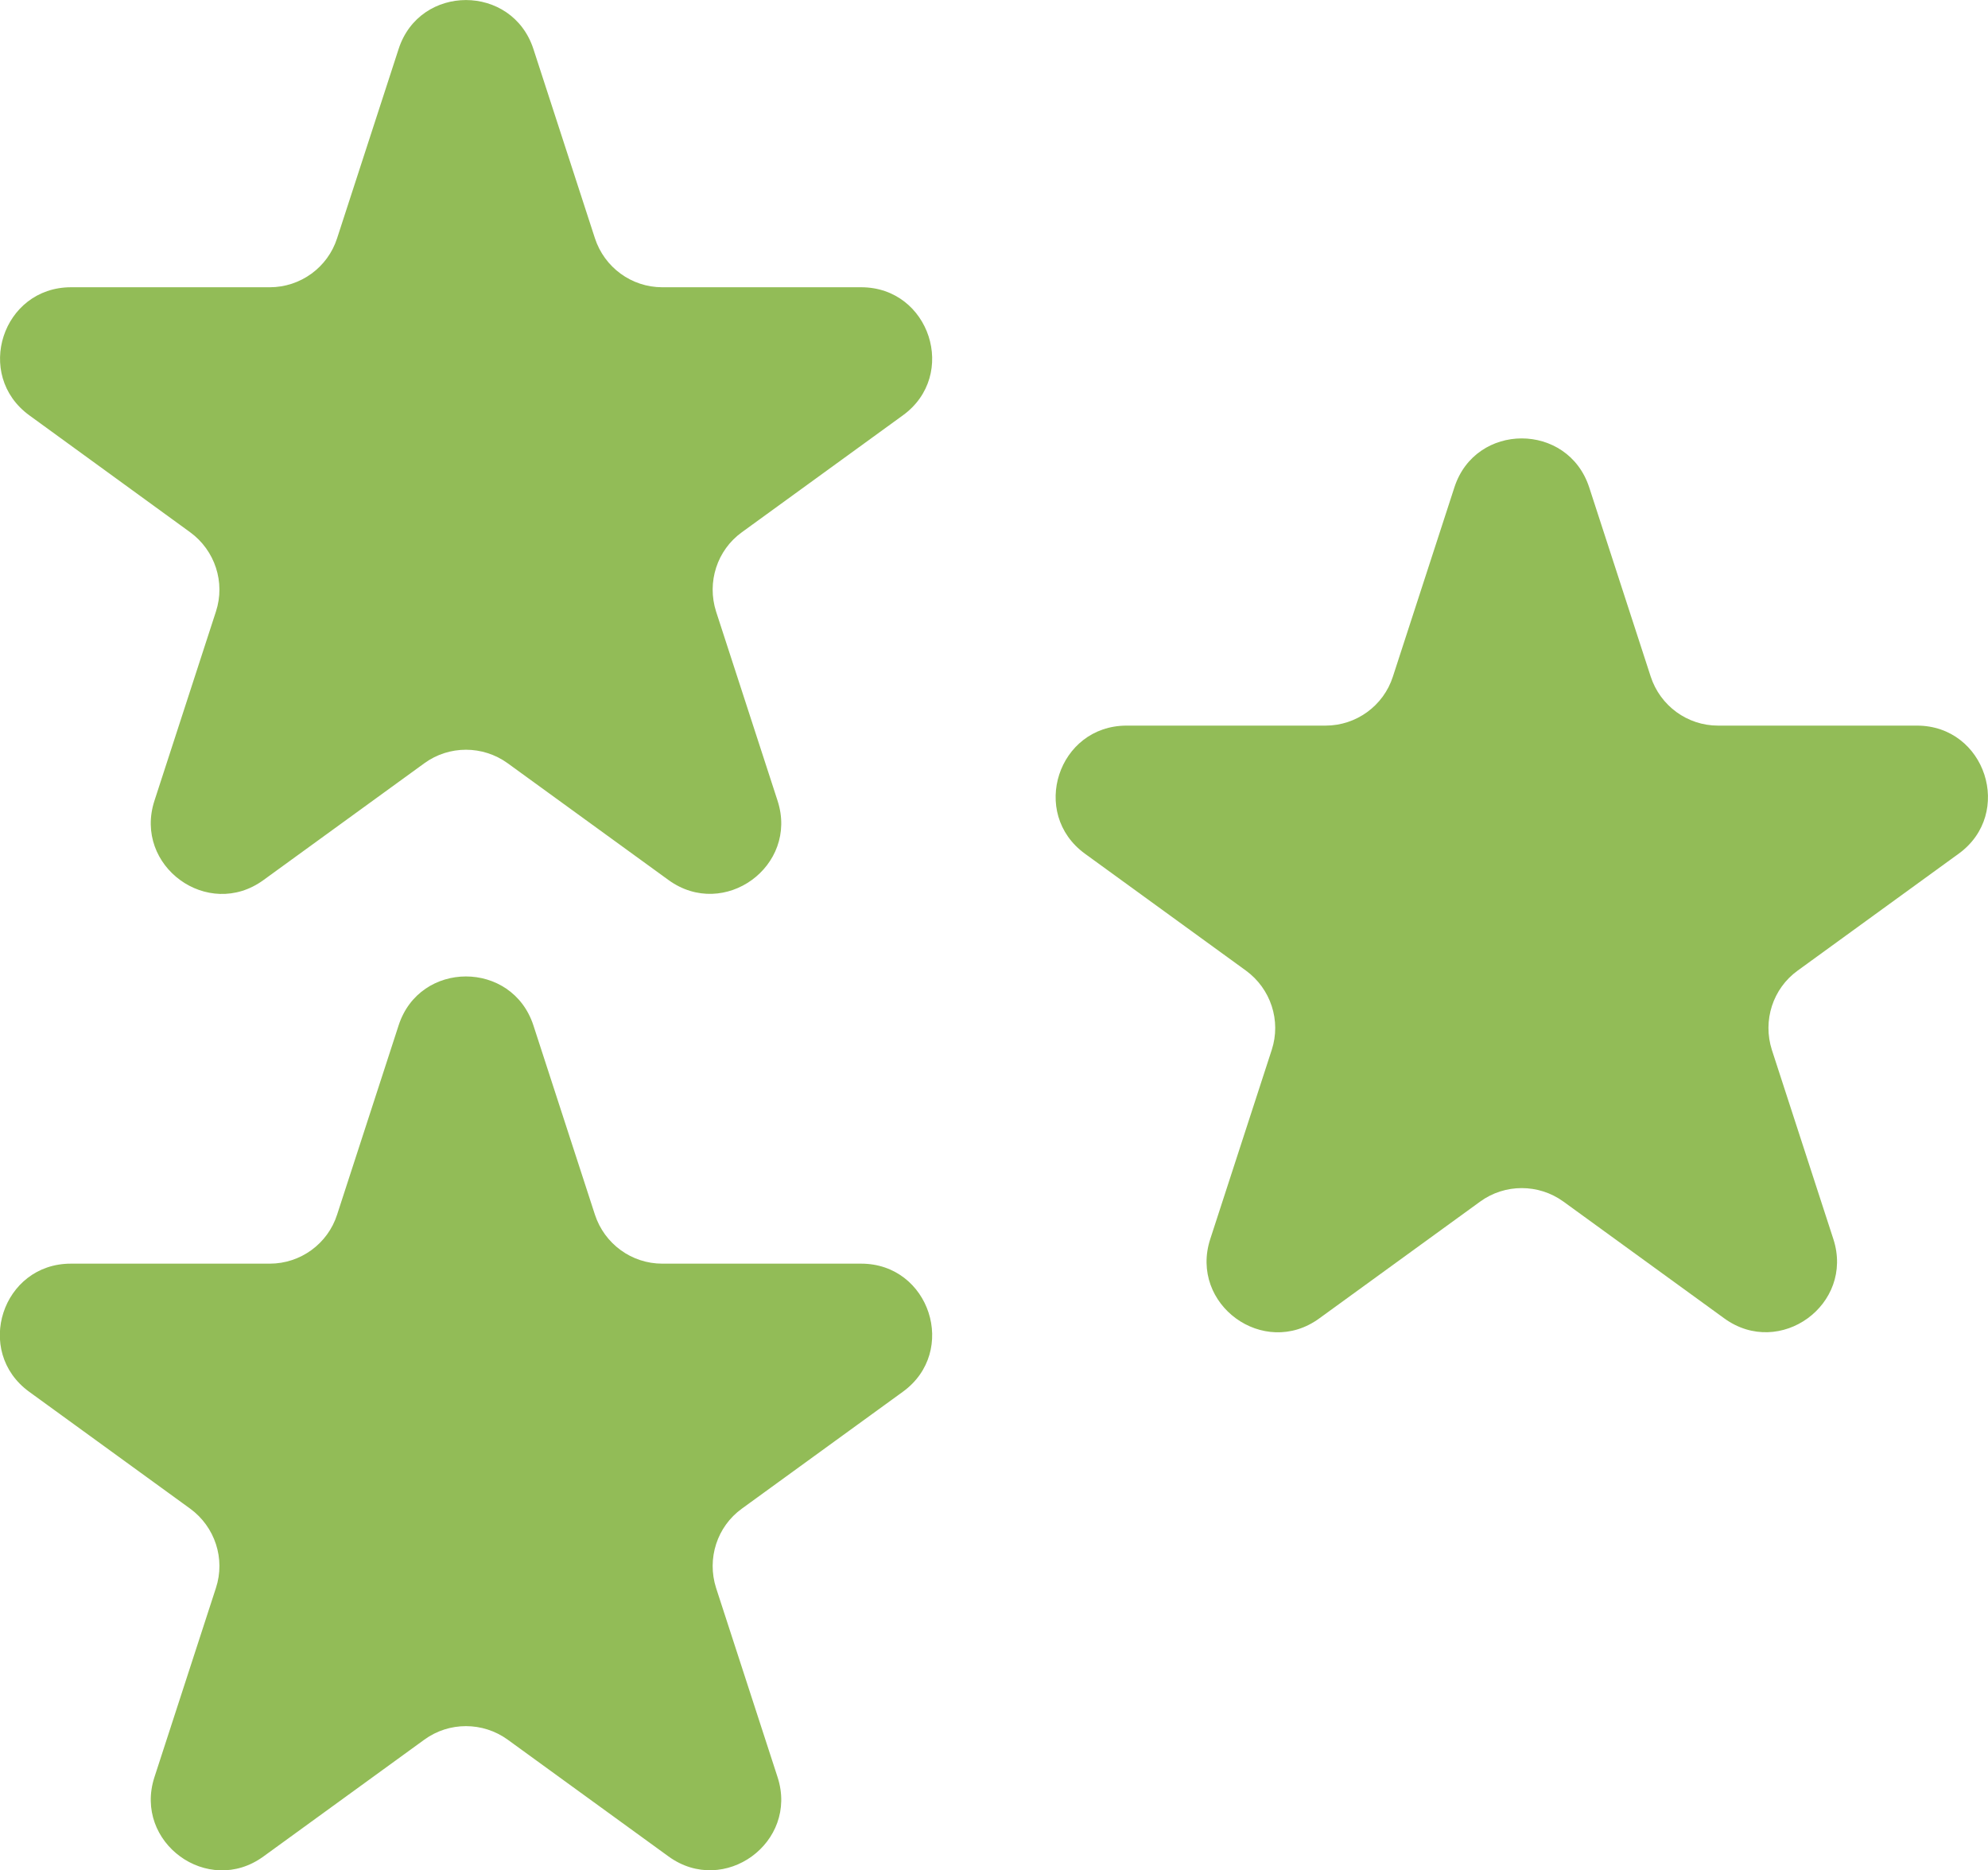 <svg viewBox="0 0 106.33 100" xmlns="http://www.w3.org/2000/svg" data-name="Layer 2" id="Layer_2">
  <defs>
    <style>
      .cls-1 {
        fill: #92bc57;
      }
    </style>
  </defs>
  <g data-name="Layer 1" id="Layer_1-2">
    <path d="M28.53,2.62l3.29,10.12c.51,1.56,1.96,2.62,3.6,2.62h10.64c3.67,0,5.2,4.7,2.23,6.85l-8.61,6.25c-1.33,.96-1.88,2.67-1.38,4.24l3.29,10.12c1.13,3.49-2.86,6.39-5.83,4.24l-8.61-6.25c-1.33-.96-3.13-.96-4.45,0l-8.61,6.25c-2.97,2.16-6.96-.75-5.83-4.24l3.29-10.12c.51-1.56-.05-3.27-1.38-4.24L1.57,22.21c-2.97-2.16-1.44-6.85,2.23-6.85H14.43c1.64,0,3.1-1.06,3.6-2.62l3.29-10.12c1.13-3.49,6.07-3.49,7.21,0Z" class="cls-1"></path>
    <path d="M85,26.06l3.29,10.12c.51,1.56,1.96,2.62,3.6,2.62h10.64c3.67,0,5.2,4.7,2.23,6.85l-8.61,6.25c-1.33,.96-1.88,2.67-1.38,4.24l3.29,10.12c1.13,3.49-2.86,6.39-5.83,4.24l-8.61-6.25c-1.33-.96-3.13-.96-4.45,0l-8.61,6.25c-2.97,2.16-6.96-.75-5.83-4.24l3.29-10.12c.51-1.56-.05-3.27-1.38-4.24l-8.61-6.25c-2.97-2.16-1.44-6.85,2.23-6.85h10.64c1.64,0,3.1-1.06,3.6-2.62l3.29-10.12c1.13-3.49,6.07-3.49,7.21,0Z" class="cls-1"></path>
    <path d="M28.53,54.83l3.29,10.12c.51,1.56,1.96,2.62,3.6,2.62h10.64c3.67,0,5.2,4.7,2.23,6.85l-8.61,6.25c-1.33,.96-1.88,2.67-1.38,4.24l3.29,10.12c1.13,3.49-2.86,6.39-5.83,4.24l-8.61-6.25c-1.33-.96-3.13-.96-4.45,0l-8.61,6.25c-2.97,2.16-6.96-.75-5.83-4.24l3.29-10.12c.51-1.56-.05-3.27-1.38-4.24l-8.61-6.25c-2.97-2.16-1.44-6.85,2.23-6.85H14.43c1.64,0,3.1-1.06,3.6-2.62l3.29-10.12c1.13-3.49,6.07-3.49,7.21,0Z" class="cls-1"></path>
  </g>
</svg>